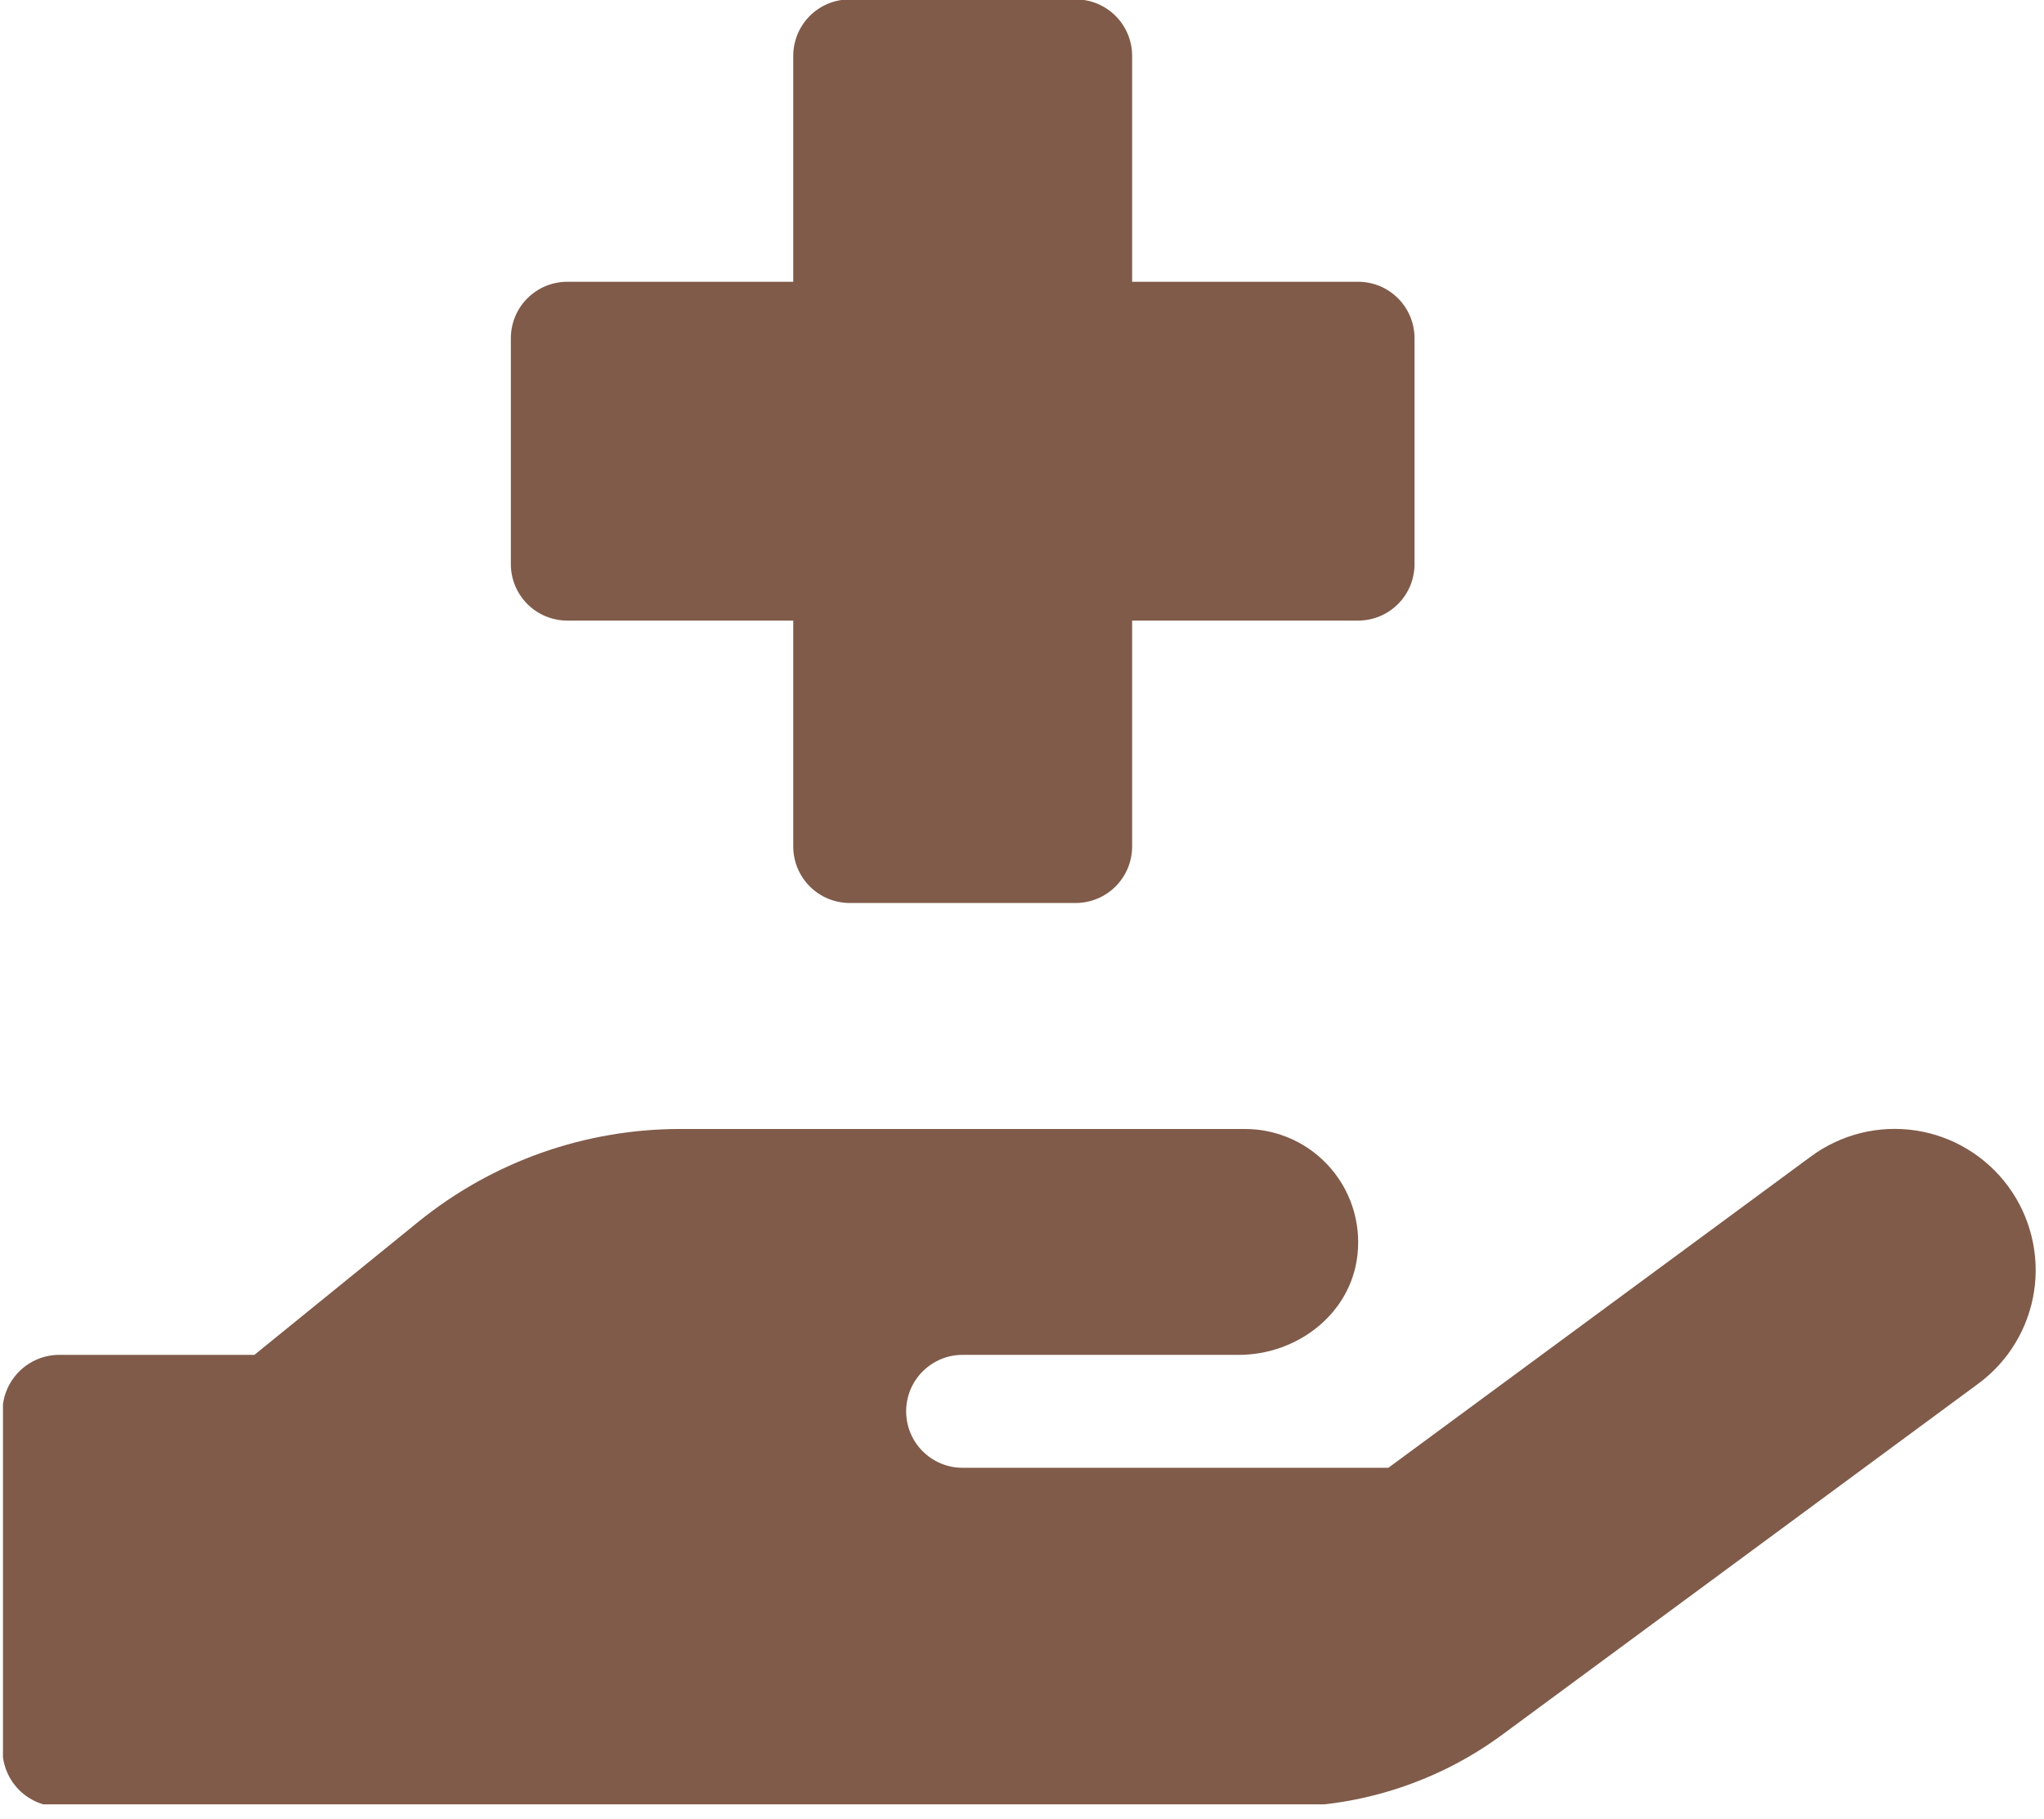 <svg version="1.0" preserveAspectRatio="xMidYMid meet" height="243" viewBox="0 0 204.75 182.25" zoomAndPan="magnify" width="273" xmlns:xlink="http://www.w3.org/1999/xlink" xmlns="http://www.w3.org/2000/svg"><defs><clipPath id="2f82ba2b66"><path clip-rule="nonzero" d="M 33.824 140.152 L 69.68 140.152 L 69.68 171.523 L 33.824 171.523 Z M 33.824 140.152"></path></clipPath><clipPath id="d506db4a53"><path clip-rule="nonzero" d="M 65.711 137.094 L 82.891 137.094 L 82.891 154.273 L 65.711 154.273 Z M 65.711 137.094"></path></clipPath><clipPath id="efce4b7578"><path clip-rule="nonzero" d="M 0.297 0 L 204 0 L 204 180.758 L 0.297 180.758 Z M 0.297 0"></path></clipPath></defs><g clip-path="url(#2f82ba2b66)"><path fill-rule="nonzero" fill-opacity="1" d="M 43.711 151.02 L 47.664 151.02 L 47.664 154.977 C 47.664 155.109 47.691 155.234 47.742 155.355 C 47.793 155.477 47.863 155.582 47.957 155.676 C 48.047 155.77 48.156 155.84 48.277 155.891 C 48.398 155.941 48.523 155.965 48.656 155.965 L 52.613 155.965 C 52.742 155.965 52.867 155.941 52.988 155.891 C 53.109 155.84 53.219 155.77 53.312 155.676 C 53.402 155.582 53.477 155.477 53.523 155.355 C 53.574 155.234 53.602 155.109 53.602 154.977 L 53.602 151.02 L 57.559 151.02 C 57.688 151.02 57.812 150.996 57.934 150.945 C 58.055 150.895 58.164 150.824 58.258 150.73 C 58.348 150.637 58.422 150.531 58.469 150.41 C 58.52 150.289 58.547 150.164 58.547 150.031 L 58.547 146.074 C 58.547 145.945 58.52 145.816 58.469 145.695 C 58.422 145.574 58.348 145.469 58.258 145.375 C 58.164 145.281 58.055 145.211 57.934 145.16 C 57.812 145.109 57.688 145.086 57.559 145.086 L 53.602 145.086 L 53.602 141.129 C 53.602 141 53.574 140.871 53.523 140.75 C 53.477 140.629 53.402 140.523 53.312 140.43 C 53.219 140.336 53.109 140.266 52.988 140.215 C 52.867 140.164 52.742 140.141 52.613 140.141 L 48.656 140.141 C 48.523 140.141 48.398 140.164 48.277 140.215 C 48.156 140.266 48.047 140.336 47.957 140.43 C 47.863 140.523 47.793 140.629 47.742 140.75 C 47.691 140.871 47.664 141 47.664 141.129 L 47.664 145.086 L 43.711 145.086 C 43.578 145.086 43.453 145.109 43.332 145.16 C 43.211 145.211 43.102 145.281 43.012 145.375 C 42.918 145.469 42.848 145.574 42.797 145.695 C 42.746 145.816 42.719 145.945 42.719 146.074 L 42.719 150.031 C 42.719 150.164 42.746 150.289 42.797 150.41 C 42.848 150.531 42.918 150.637 43.012 150.73 C 43.102 150.824 43.211 150.895 43.332 150.945 C 43.453 150.996 43.578 151.02 43.711 151.02 Z M 68.941 160.93 C 68.75 160.668 68.512 160.449 68.23 160.277 C 67.949 160.109 67.648 160 67.324 159.949 C 67 159.902 66.676 159.918 66.359 159.996 C 66.039 160.074 65.75 160.211 65.484 160.406 L 58.086 165.859 L 50.633 165.859 C 50.5 165.859 50.375 165.832 50.254 165.781 C 50.133 165.734 50.023 165.66 49.934 165.57 C 49.84 165.477 49.77 165.367 49.719 165.246 C 49.668 165.125 49.645 165 49.645 164.871 C 49.645 164.738 49.668 164.613 49.719 164.492 C 49.77 164.371 49.84 164.262 49.934 164.168 C 50.023 164.078 50.133 164.004 50.254 163.957 C 50.375 163.906 50.5 163.879 50.633 163.879 L 55.469 163.879 C 56.457 163.879 57.371 163.207 57.531 162.234 C 57.578 161.949 57.566 161.664 57.488 161.383 C 57.41 161.102 57.277 160.848 57.09 160.625 C 56.902 160.402 56.676 160.23 56.41 160.109 C 56.145 159.984 55.867 159.926 55.578 159.926 L 45.688 159.926 C 43.969 159.926 42.441 160.465 41.105 161.547 L 38.23 163.879 L 34.809 163.879 C 34.535 163.883 34.301 163.98 34.109 164.172 C 33.918 164.363 33.82 164.598 33.816 164.871 L 33.816 170.805 C 33.82 171.074 33.918 171.309 34.109 171.5 C 34.301 171.695 34.535 171.793 34.809 171.793 L 56.258 171.793 C 57.664 171.789 58.938 171.371 60.07 170.539 L 68.418 164.383 C 68.684 164.191 68.898 163.953 69.066 163.672 C 69.238 163.391 69.348 163.09 69.395 162.766 C 69.445 162.441 69.43 162.121 69.352 161.805 C 69.273 161.484 69.137 161.195 68.941 160.93 Z M 68.941 160.93" fill="#805b4a"></path></g><g clip-path="url(#d506db4a53)"><path fill-rule="nonzero" fill-opacity="1" d="M 74.301 137.094 C 69.566 137.094 65.711 140.949 65.711 145.684 C 65.711 150.418 69.566 154.273 74.301 154.273 C 79.035 154.273 82.891 150.418 82.891 145.684 C 82.891 140.949 79.035 137.094 74.301 137.094 Z M 74.301 153.508 C 69.988 153.508 66.477 149.996 66.477 145.684 C 66.477 141.367 69.988 137.855 74.301 137.855 C 78.617 137.855 82.129 141.367 82.129 145.684 C 82.129 149.996 78.617 153.508 74.301 153.508 Z M 79.207 145.875 C 79.207 145.895 79.188 145.895 79.188 145.91 C 79.168 145.93 79.148 145.949 79.129 145.969 L 75.695 149.406 C 75.637 149.461 75.543 149.5 75.445 149.5 C 75.352 149.5 75.258 149.461 75.18 149.387 C 75.027 149.234 75.027 149.004 75.18 148.852 L 77.965 146.066 L 69.719 146.066 C 69.512 146.066 69.34 145.895 69.34 145.684 C 69.34 145.473 69.512 145.301 69.719 145.301 L 77.965 145.301 L 75.18 142.516 C 75.027 142.363 75.027 142.133 75.18 141.98 C 75.332 141.828 75.562 141.828 75.715 141.98 L 79.148 145.414 C 79.168 145.434 79.188 145.453 79.207 145.473 C 79.207 145.473 79.227 145.492 79.227 145.512 C 79.227 145.531 79.246 145.531 79.246 145.551 C 79.246 145.57 79.246 145.57 79.266 145.586 C 79.266 145.605 79.266 145.605 79.285 145.625 C 79.301 145.684 79.301 145.723 79.285 145.777 C 79.285 145.797 79.285 145.797 79.266 145.816 C 79.266 145.836 79.266 145.836 79.246 145.855 C 79.227 145.836 79.227 145.855 79.207 145.875 Z M 79.207 145.875" fill="#000000"></path></g><g clip-path="url(#efce4b7578)"><path fill-rule="nonzero" fill-opacity="1" d="M 56.828 62.172 L 79.461 62.172 L 79.461 84.801 C 79.461 85.176 79.496 85.543 79.57 85.906 C 79.641 86.27 79.75 86.625 79.891 86.969 C 80.035 87.312 80.207 87.637 80.414 87.945 C 80.621 88.254 80.855 88.539 81.117 88.805 C 81.379 89.066 81.668 89.301 81.977 89.508 C 82.285 89.715 82.609 89.887 82.953 90.031 C 83.297 90.172 83.648 90.277 84.016 90.352 C 84.379 90.426 84.746 90.461 85.117 90.461 L 107.75 90.461 C 108.121 90.461 108.488 90.426 108.852 90.352 C 109.219 90.277 109.57 90.172 109.914 90.031 C 110.258 89.887 110.582 89.715 110.891 89.508 C 111.203 89.301 111.488 89.066 111.75 88.805 C 112.012 88.539 112.246 88.254 112.453 87.945 C 112.66 87.637 112.832 87.312 112.977 86.969 C 113.117 86.625 113.227 86.27 113.297 85.906 C 113.371 85.543 113.406 85.176 113.406 84.801 L 113.406 62.172 L 136.039 62.172 C 136.41 62.172 136.777 62.137 137.141 62.062 C 137.504 61.992 137.859 61.883 138.203 61.742 C 138.547 61.598 138.871 61.426 139.18 61.219 C 139.488 61.012 139.777 60.777 140.039 60.516 C 140.301 60.254 140.535 59.965 140.742 59.656 C 140.949 59.348 141.121 59.023 141.266 58.68 C 141.406 58.336 141.516 57.98 141.586 57.617 C 141.66 57.254 141.695 56.887 141.695 56.516 L 141.695 33.883 C 141.695 33.512 141.66 33.145 141.586 32.781 C 141.516 32.414 141.406 32.062 141.266 31.719 C 141.121 31.375 140.949 31.051 140.742 30.738 C 140.535 30.43 140.301 30.145 140.039 29.883 C 139.777 29.621 139.488 29.387 139.18 29.18 C 138.871 28.973 138.547 28.797 138.203 28.656 C 137.859 28.516 137.504 28.406 137.141 28.336 C 136.777 28.262 136.41 28.227 136.039 28.227 L 113.406 28.227 L 113.406 5.594 C 113.406 5.223 113.371 4.855 113.297 4.492 C 113.227 4.125 113.117 3.773 112.977 3.43 C 112.832 3.086 112.66 2.762 112.453 2.453 C 112.246 2.141 112.012 1.855 111.75 1.594 C 111.488 1.332 111.203 1.098 110.891 0.891 C 110.582 0.684 110.258 0.512 109.914 0.367 C 109.57 0.227 109.219 0.117 108.852 0.047 C 108.488 -0.027 108.121 -0.062 107.75 -0.062 L 85.117 -0.062 C 84.746 -0.062 84.379 -0.027 84.016 0.047 C 83.648 0.117 83.297 0.227 82.953 0.367 C 82.609 0.512 82.285 0.684 81.977 0.891 C 81.668 1.098 81.379 1.332 81.117 1.594 C 80.855 1.855 80.621 2.141 80.414 2.453 C 80.207 2.762 80.035 3.086 79.891 3.43 C 79.75 3.773 79.641 4.125 79.57 4.492 C 79.496 4.855 79.461 5.223 79.461 5.594 L 79.461 28.227 L 56.828 28.227 C 56.457 28.227 56.09 28.262 55.727 28.336 C 55.363 28.406 55.008 28.516 54.664 28.656 C 54.32 28.797 53.996 28.973 53.688 29.18 C 53.379 29.387 53.094 29.621 52.828 29.883 C 52.566 30.145 52.332 30.43 52.125 30.738 C 51.918 31.051 51.746 31.375 51.602 31.719 C 51.461 32.062 51.352 32.414 51.281 32.781 C 51.207 33.145 51.172 33.512 51.172 33.883 L 51.172 56.516 C 51.172 56.887 51.207 57.254 51.281 57.617 C 51.352 57.98 51.461 58.336 51.602 58.68 C 51.746 59.023 51.918 59.348 52.125 59.656 C 52.332 59.965 52.566 60.254 52.828 60.516 C 53.09 60.777 53.379 61.012 53.688 61.219 C 53.996 61.426 54.32 61.598 54.664 61.742 C 55.008 61.883 55.363 61.992 55.727 62.062 C 56.09 62.137 56.457 62.172 56.828 62.172 Z M 201.168 118.859 C 200.617 118.109 200 117.422 199.316 116.793 C 198.629 116.168 197.891 115.613 197.094 115.133 C 196.301 114.648 195.465 114.25 194.59 113.934 C 193.719 113.617 192.82 113.391 191.902 113.25 C 190.984 113.113 190.059 113.066 189.133 113.109 C 188.203 113.152 187.289 113.285 186.387 113.508 C 185.484 113.734 184.613 114.043 183.773 114.441 C 182.934 114.836 182.137 115.309 181.391 115.863 L 139.074 147.043 L 96.426 147.043 C 96.055 147.043 95.688 147.008 95.324 146.938 C 94.957 146.863 94.605 146.758 94.262 146.613 C 93.918 146.473 93.594 146.297 93.285 146.09 C 92.973 145.883 92.688 145.648 92.426 145.387 C 92.164 145.125 91.93 144.84 91.723 144.531 C 91.516 144.223 91.34 143.895 91.199 143.551 C 91.059 143.207 90.949 142.855 90.879 142.492 C 90.805 142.125 90.77 141.758 90.77 141.387 C 90.77 141.016 90.805 140.648 90.879 140.281 C 90.949 139.918 91.059 139.566 91.199 139.223 C 91.34 138.879 91.516 138.551 91.723 138.242 C 91.93 137.934 92.164 137.648 92.426 137.387 C 92.688 137.125 92.973 136.891 93.285 136.684 C 93.594 136.477 93.918 136.301 94.262 136.16 C 94.605 136.016 94.957 135.91 95.324 135.836 C 95.688 135.766 96.055 135.73 96.426 135.73 L 124.094 135.73 C 129.75 135.73 134.965 131.887 135.895 126.32 C 135.961 125.914 136.008 125.508 136.031 125.098 C 136.055 124.688 136.055 124.277 136.035 123.867 C 136.016 123.457 135.973 123.047 135.906 122.641 C 135.84 122.238 135.754 121.836 135.645 121.441 C 135.539 121.043 135.406 120.656 135.258 120.273 C 135.105 119.891 134.934 119.516 134.742 119.152 C 134.551 118.789 134.34 118.438 134.109 118.098 C 133.883 117.758 133.633 117.43 133.367 117.117 C 133.102 116.805 132.82 116.504 132.523 116.223 C 132.227 115.938 131.914 115.672 131.586 115.422 C 131.262 115.176 130.922 114.945 130.57 114.73 C 130.219 114.52 129.855 114.328 129.484 114.152 C 129.109 113.98 128.73 113.828 128.34 113.699 C 127.949 113.566 127.555 113.457 127.156 113.367 C 126.754 113.277 126.348 113.211 125.941 113.168 C 125.531 113.125 125.121 113.102 124.711 113.102 L 68.133 113.102 C 65.766 113.102 63.414 113.301 61.082 113.703 C 58.746 114.102 56.465 114.699 54.23 115.488 C 52 116.281 49.852 117.254 47.785 118.41 C 45.719 119.57 43.766 120.895 41.926 122.383 L 25.484 135.73 L 5.906 135.73 C 5.535 135.73 5.168 135.77 4.805 135.844 C 4.441 135.918 4.09 136.027 3.746 136.172 C 3.406 136.312 3.082 136.488 2.773 136.695 C 2.465 136.902 2.18 137.137 1.918 137.398 C 1.656 137.66 1.422 137.945 1.215 138.254 C 1.008 138.559 0.832 138.887 0.691 139.227 C 0.547 139.57 0.438 139.922 0.363 140.285 C 0.289 140.648 0.25 141.016 0.25 141.387 L 0.25 175.332 C 0.25 175.703 0.289 176.07 0.363 176.434 C 0.438 176.797 0.547 177.148 0.691 177.492 C 0.832 177.836 1.008 178.16 1.215 178.469 C 1.422 178.773 1.656 179.059 1.918 179.324 C 2.18 179.586 2.465 179.82 2.773 180.023 C 3.082 180.23 3.406 180.406 3.746 180.551 C 4.09 180.691 4.441 180.801 4.805 180.875 C 5.168 180.949 5.535 180.988 5.906 180.992 L 128.609 180.992 C 132.531 180.98 136.359 180.363 140.086 179.141 C 143.812 177.914 147.262 176.145 150.426 173.824 L 198.172 138.613 C 198.918 138.062 199.605 137.445 200.23 136.758 C 200.855 136.074 201.406 135.332 201.883 134.539 C 202.363 133.746 202.762 132.91 203.074 132.039 C 203.391 131.168 203.617 130.273 203.758 129.355 C 203.895 128.438 203.945 127.516 203.902 126.59 C 203.859 125.664 203.727 124.75 203.504 123.852 C 203.281 122.949 202.977 122.078 202.582 121.238 C 202.188 120.398 201.719 119.605 201.168 118.859 Z M 201.168 118.859" fill="#805b4a"></path></g></svg>